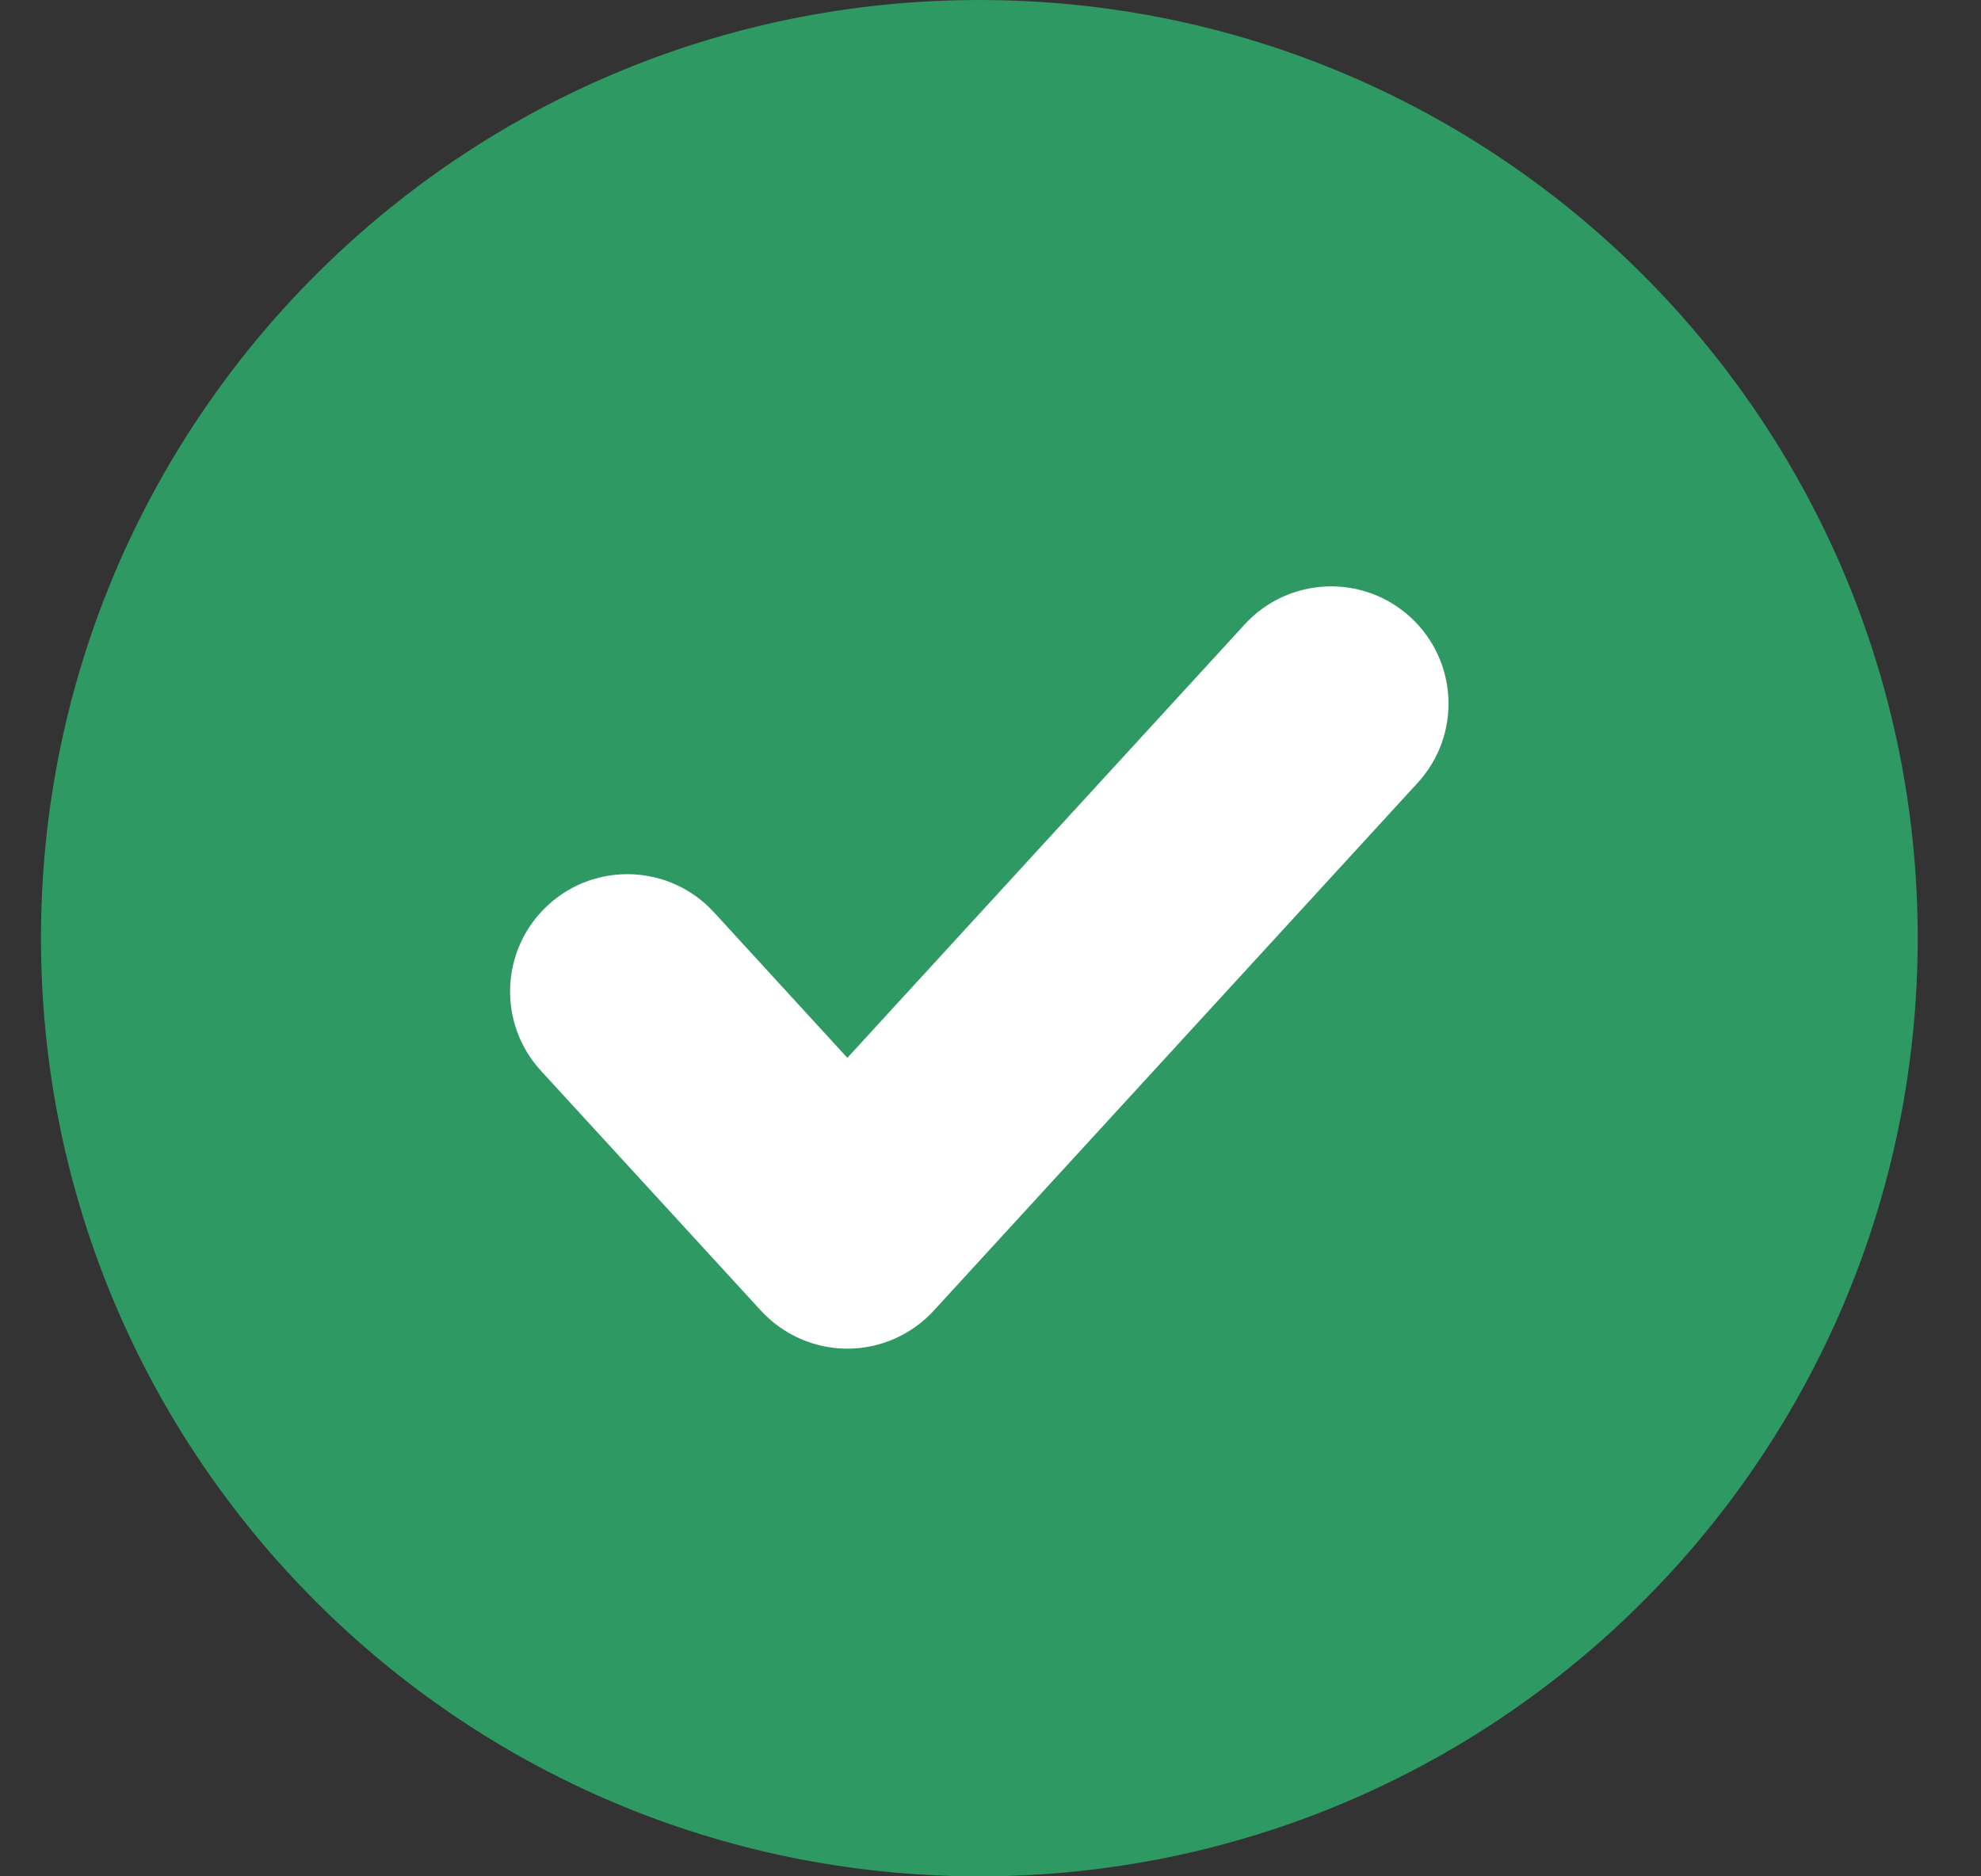 <?xml version="1.0" encoding="UTF-8"?> <svg xmlns="http://www.w3.org/2000/svg" width="19" height="18" viewBox="0 0 19 18" fill="none"><rect x="0" y="0" width="19" height="18" fill="#333333" stroke="none"/><path d="M18.393 9C18.393 13.971 14.363 18 9.393 18C4.422 18 0.393 13.971 0.393 9C0.393 4.029 4.422 0 9.393 0C14.363 0 18.393 4.029 18.393 9Z" fill="#2E9963"></path><path fill-rule="evenodd" clip-rule="evenodd" d="M13.528 5.921C13.986 6.341 14.017 7.052 13.597 7.51L8.956 12.573C8.743 12.805 8.442 12.938 8.127 12.938C7.812 12.938 7.511 12.805 7.298 12.573L5.188 10.272C4.768 9.814 4.799 9.102 5.257 8.682C5.715 8.262 6.427 8.293 6.847 8.751L8.127 10.148L11.938 5.99C12.358 5.532 13.07 5.501 13.528 5.921Z" fill="white"></path></svg> 